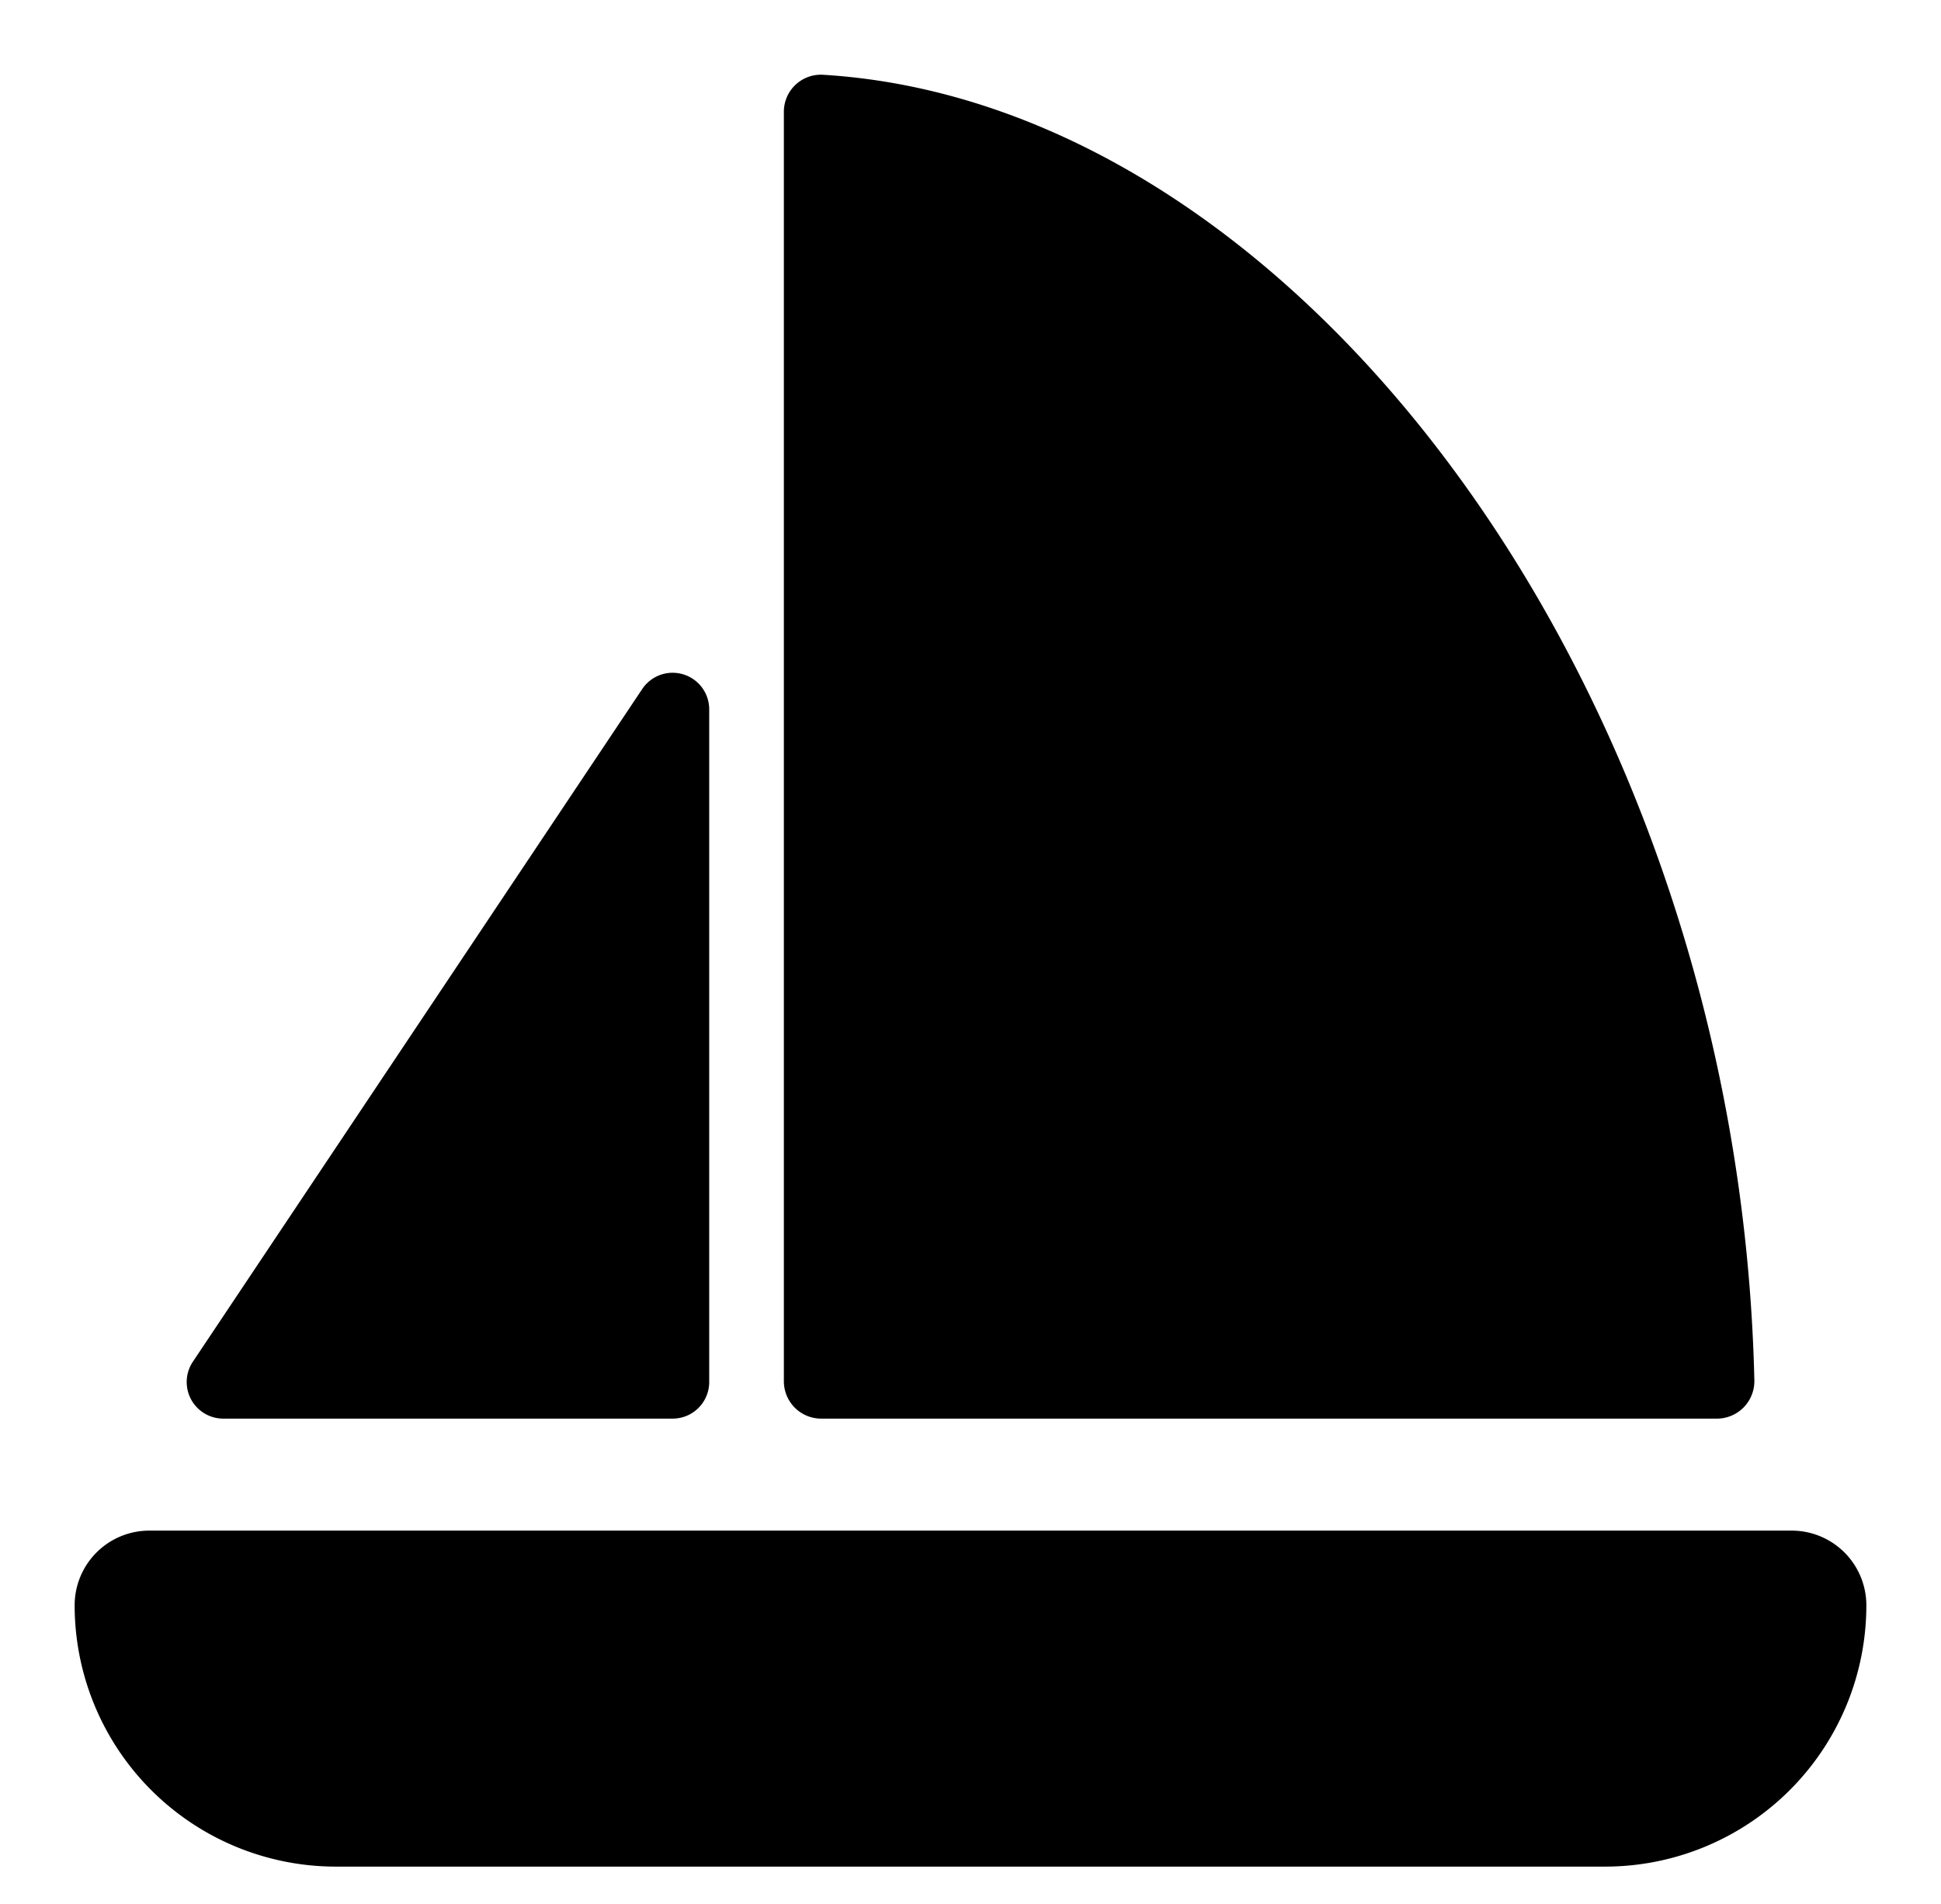 <svg xmlns="http://www.w3.org/2000/svg" viewBox="-2 -2 52 51"><defs><style>.cls-1{fill:#418fde;}</style></defs><title>Asset 891</title><g data-name="Layer 2" id="Layer_2"><g id="Icons"><path d="M3.981,36H16.02A.98.98,0,0,0,17,35.02V17a.98.98,0,0,0-1.795-.543L3.166,34.477A.98.98,0,0,0,3.981,36Z" fill="param(fill)" stroke="param(outline)" stroke-width="param(outline-width) 0" /><path d="M20,36H43.993a1.004,1.004,0,0,0,1.007-1.019C44.58,16.599,32.843.764,20.033.002a.992.992,0,0,0-1.033,1V35.001A1.0 1,0,0,0,20,36Z" fill="param(fill)" stroke="param(outline)" stroke-width="param(outline-width) 0" /><path d="M46,39H2a2,2,0,0,0-2,2,7,7,0,0,0,7,7H41a7,7,0,0,0,7-7A2,2,0,0,0,46,39Z" fill="param(fill)" stroke="param(outline)" stroke-width="param(outline-width) 0" /></g></g></svg>